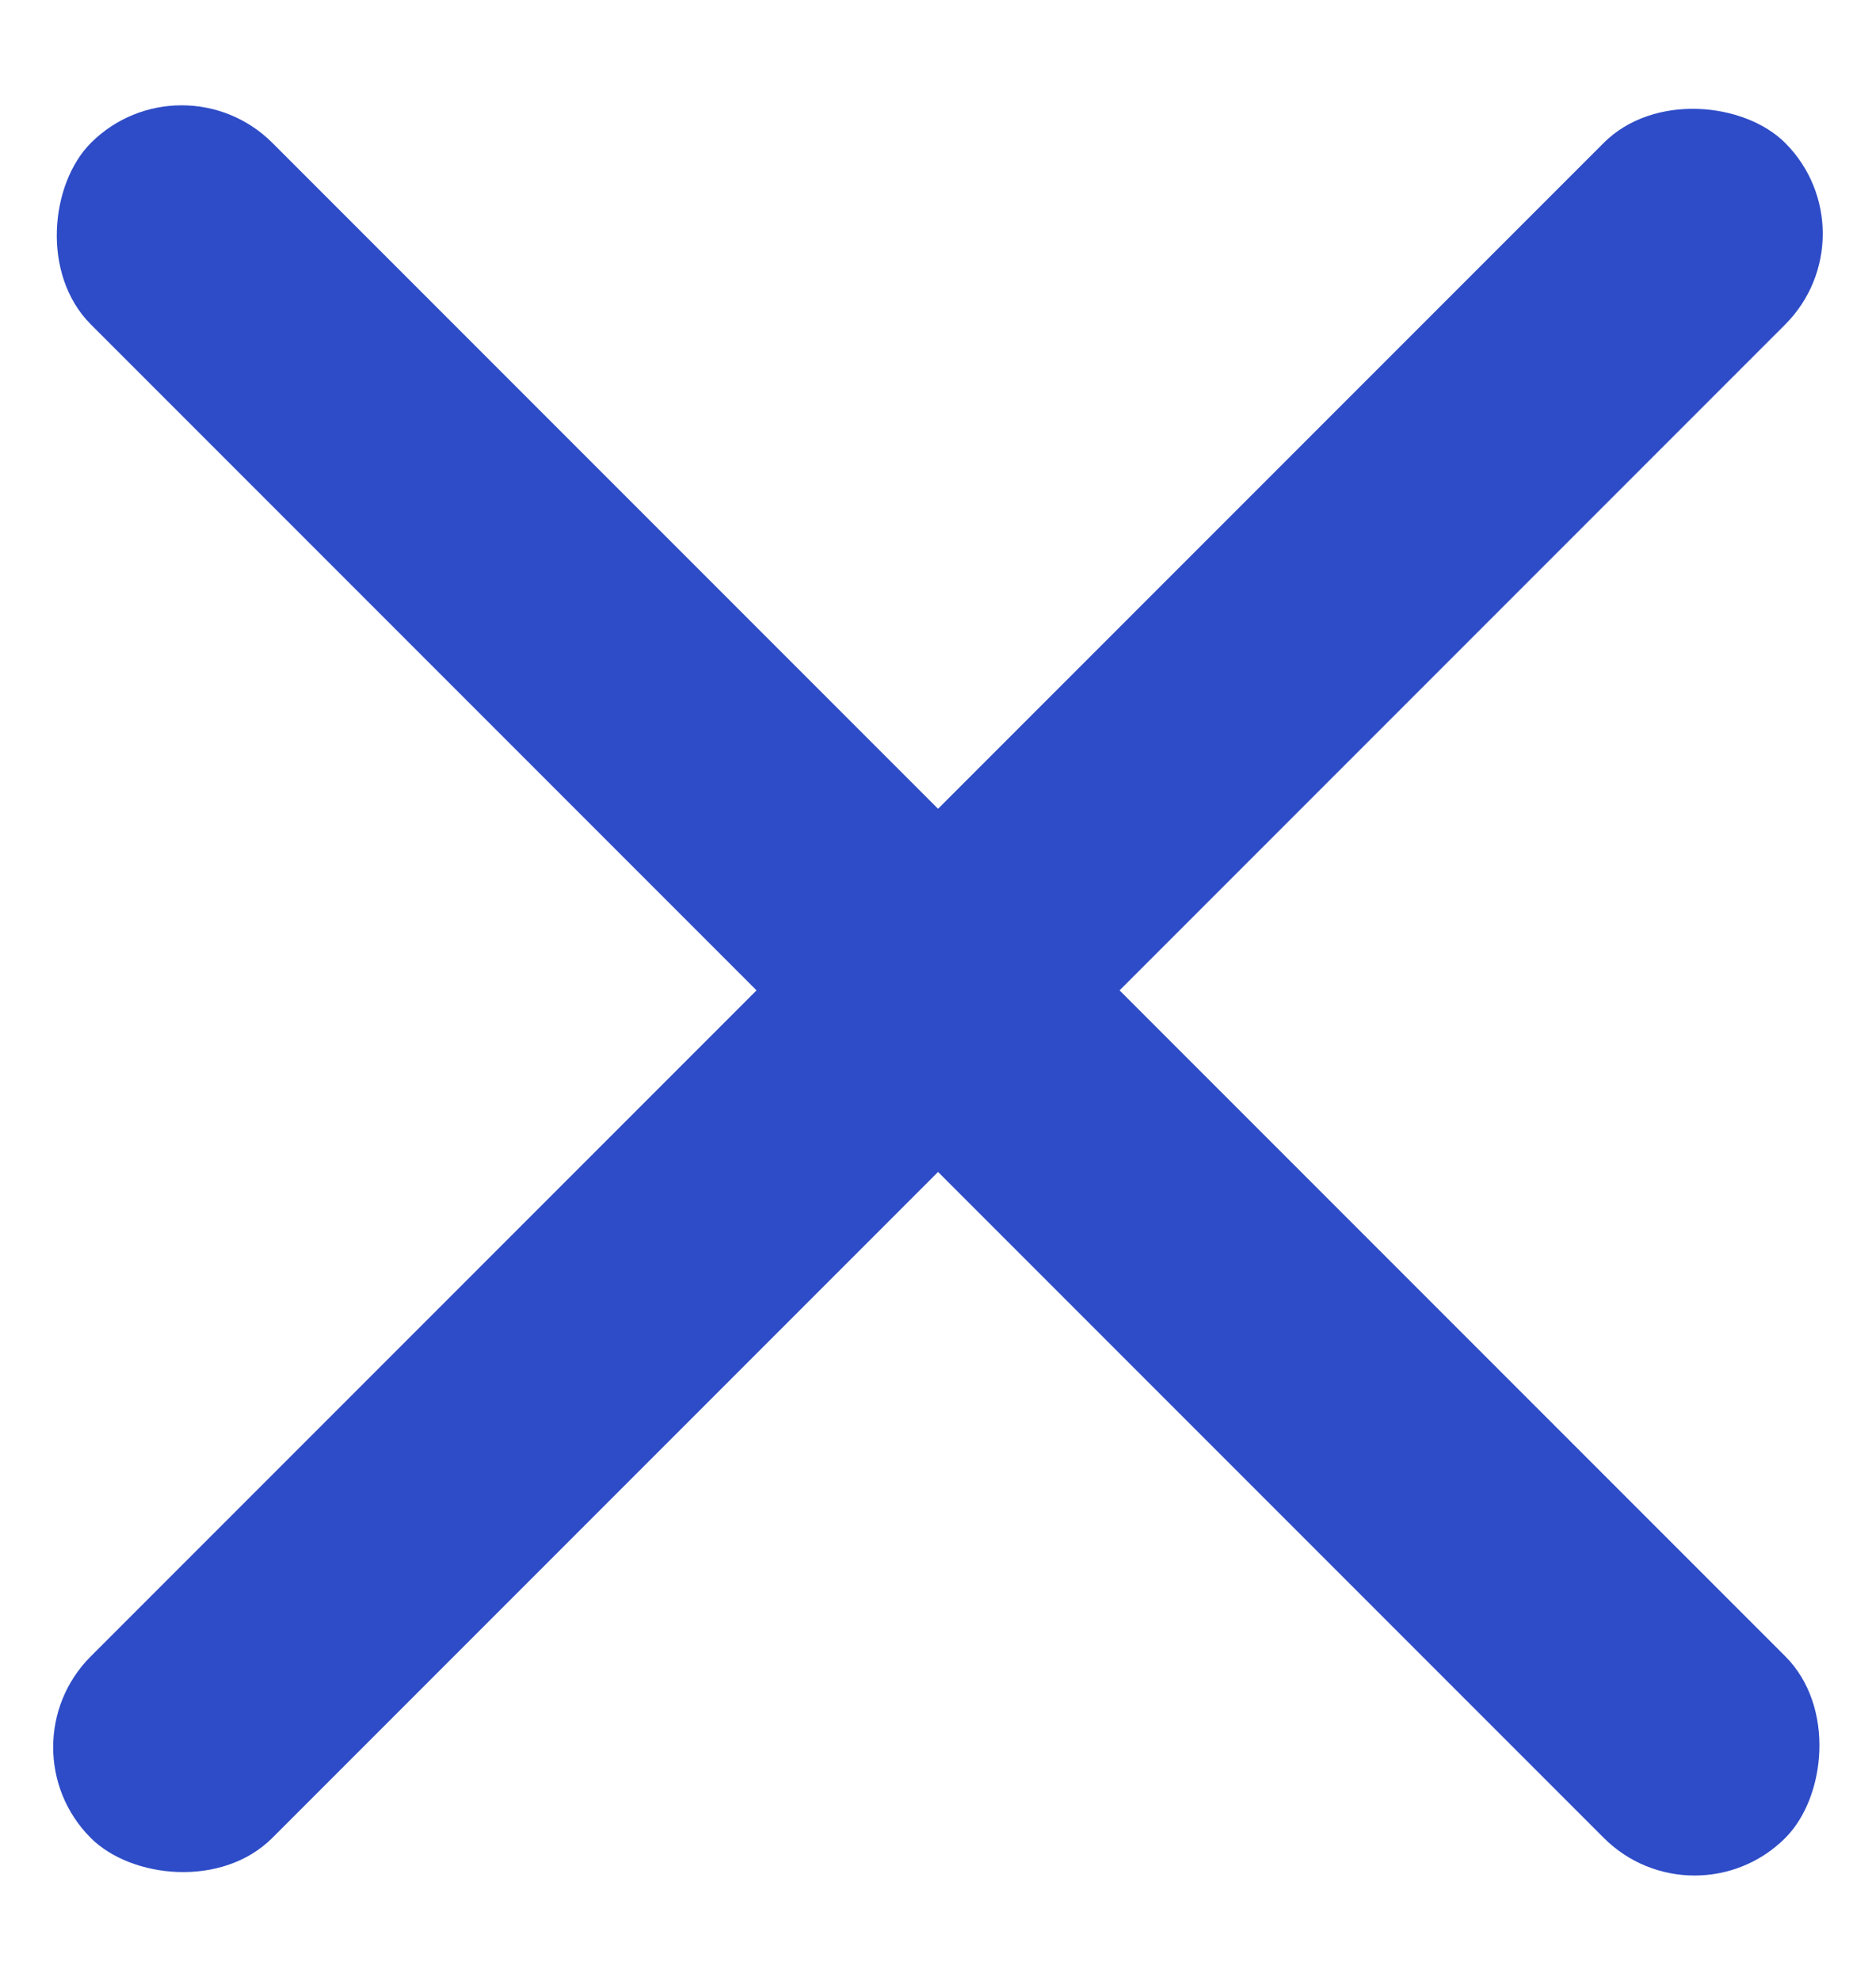<svg width="18" height="19" viewBox="0 0 18 19" fill="none" xmlns="http://www.w3.org/2000/svg"><g fill="#2E4CC7"><rect x="1.743" y=".5" width="22.992" height="2.463" rx="1.232" transform="rotate(45 1.743 .5)"/><rect x="0" y="16.758" width="22.992" height="2.463" rx="1.232" transform="rotate(-45 0 16.758)"/></g></svg>